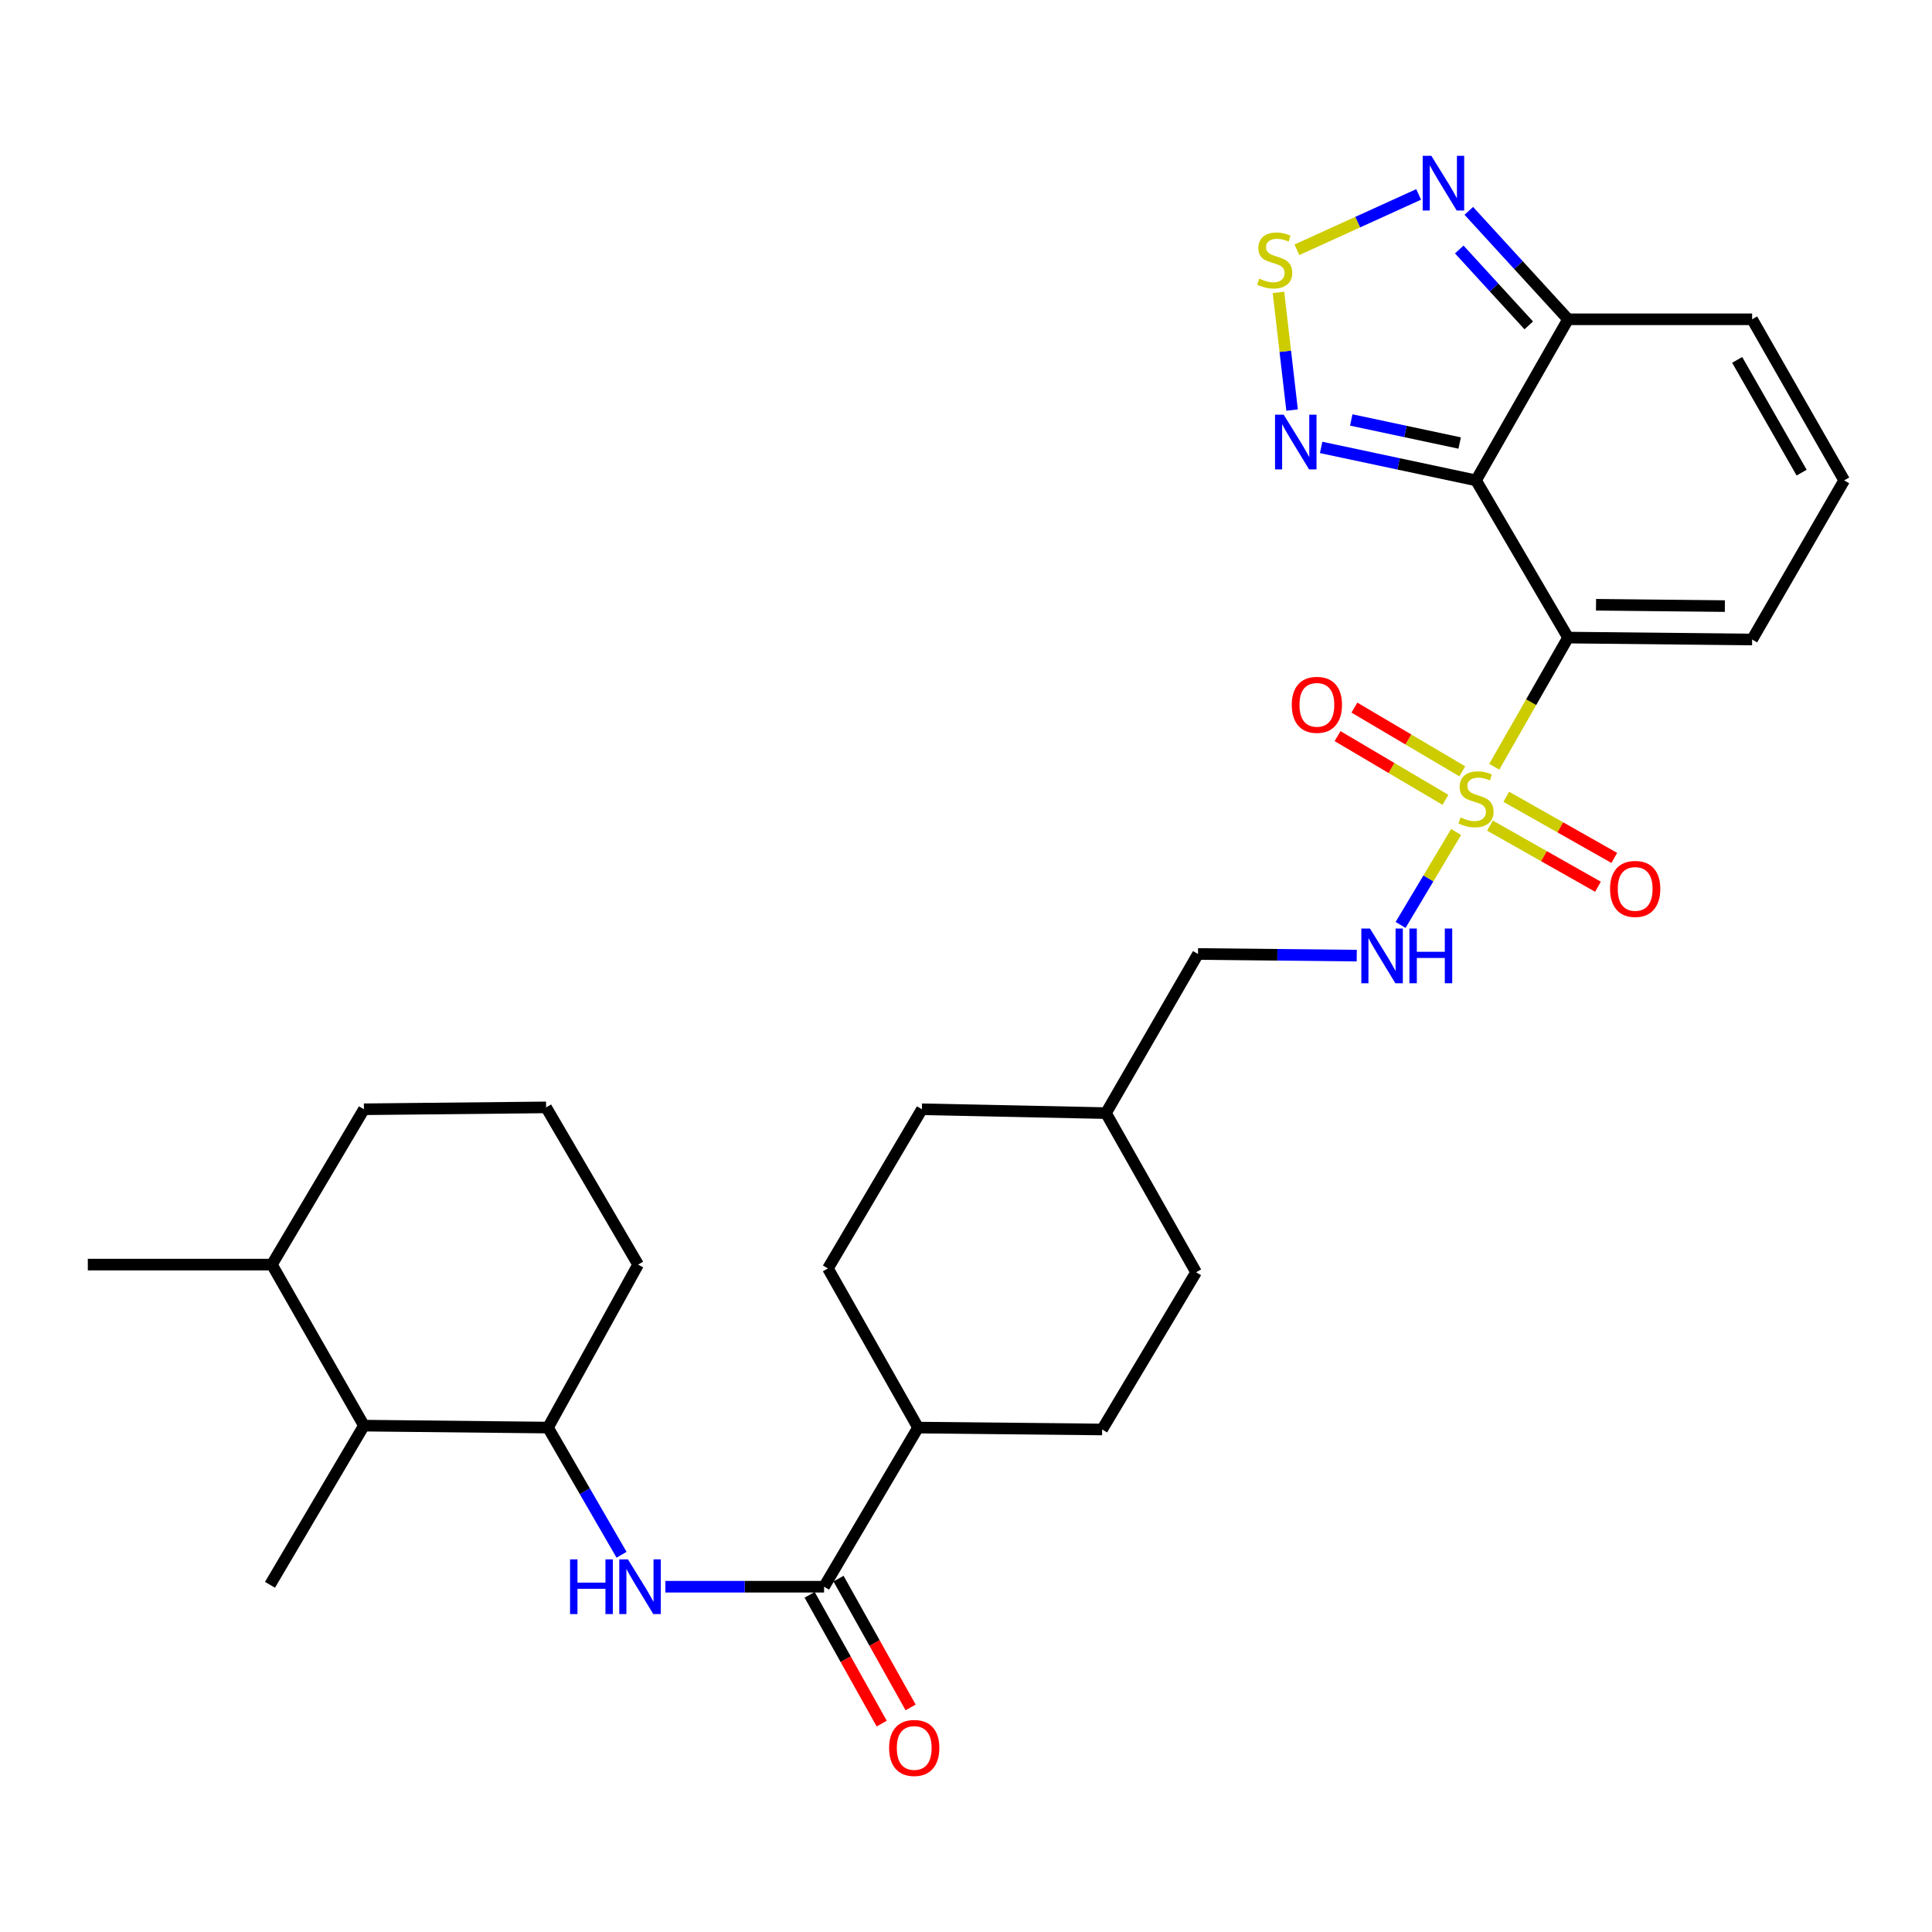 <?xml version='1.0' encoding='iso-8859-1'?>
<svg version='1.1' baseProfile='full'
              xmlns='http://www.w3.org/2000/svg'
                      xmlns:rdkit='http://www.rdkit.org/xml'
                      xmlns:xlink='http://www.w3.org/1999/xlink'
                  xml:space='preserve'
width='1000px' height='1000px' viewBox='0 0 1000 1000'>
<!-- END OF HEADER -->
<rect style='opacity:1.0;fill:#FFFFFF;stroke:none' width='1000' height='1000' x='0' y='0'> </rect>
<path class='bond-0' d='M 773.427,396.874 L 792.53,363.445' style='fill:none;fill-rule:evenodd;stroke:#CCCC00;stroke-width:6px;stroke-linecap:butt;stroke-linejoin:miter;stroke-opacity:1' />
<path class='bond-0' d='M 792.53,363.445 L 811.633,330.016' style='fill:none;fill-rule:evenodd;stroke:#000000;stroke-width:6px;stroke-linecap:butt;stroke-linejoin:miter;stroke-opacity:1' />
<path class='bond-8' d='M 753.68,430.645 L 739.312,454.692' style='fill:none;fill-rule:evenodd;stroke:#CCCC00;stroke-width:6px;stroke-linecap:butt;stroke-linejoin:miter;stroke-opacity:1' />
<path class='bond-8' d='M 739.312,454.692 L 724.944,478.738' style='fill:none;fill-rule:evenodd;stroke:#0000FF;stroke-width:6px;stroke-linecap:butt;stroke-linejoin:miter;stroke-opacity:1' />
<path class='bond-11' d='M 756.874,399.239 L 728.954,382.747' style='fill:none;fill-rule:evenodd;stroke:#CCCC00;stroke-width:6px;stroke-linecap:butt;stroke-linejoin:miter;stroke-opacity:1' />
<path class='bond-11' d='M 728.954,382.747 L 701.034,366.254' style='fill:none;fill-rule:evenodd;stroke:#FF0000;stroke-width:6px;stroke-linecap:butt;stroke-linejoin:miter;stroke-opacity:1' />
<path class='bond-11' d='M 748.155,413.999 L 720.235,397.506' style='fill:none;fill-rule:evenodd;stroke:#CCCC00;stroke-width:6px;stroke-linecap:butt;stroke-linejoin:miter;stroke-opacity:1' />
<path class='bond-11' d='M 720.235,397.506 L 692.316,381.014' style='fill:none;fill-rule:evenodd;stroke:#FF0000;stroke-width:6px;stroke-linecap:butt;stroke-linejoin:miter;stroke-opacity:1' />
<path class='bond-12' d='M 771.211,427.333 L 799.159,443.152' style='fill:none;fill-rule:evenodd;stroke:#CCCC00;stroke-width:6px;stroke-linecap:butt;stroke-linejoin:miter;stroke-opacity:1' />
<path class='bond-12' d='M 799.159,443.152 L 827.106,458.971' style='fill:none;fill-rule:evenodd;stroke:#FF0000;stroke-width:6px;stroke-linecap:butt;stroke-linejoin:miter;stroke-opacity:1' />
<path class='bond-12' d='M 779.655,412.415 L 807.603,428.234' style='fill:none;fill-rule:evenodd;stroke:#CCCC00;stroke-width:6px;stroke-linecap:butt;stroke-linejoin:miter;stroke-opacity:1' />
<path class='bond-12' d='M 807.603,428.234 L 835.551,444.052' style='fill:none;fill-rule:evenodd;stroke:#FF0000;stroke-width:6px;stroke-linecap:butt;stroke-linejoin:miter;stroke-opacity:1' />
<path class='bond-1' d='M 811.633,330.016 L 763.986,248.636' style='fill:none;fill-rule:evenodd;stroke:#000000;stroke-width:6px;stroke-linecap:butt;stroke-linejoin:miter;stroke-opacity:1' />
<path class='bond-10' d='M 811.633,330.016 L 906.899,331.006' style='fill:none;fill-rule:evenodd;stroke:#000000;stroke-width:6px;stroke-linecap:butt;stroke-linejoin:miter;stroke-opacity:1' />
<path class='bond-10' d='M 826.101,313.022 L 892.787,313.716' style='fill:none;fill-rule:evenodd;stroke:#000000;stroke-width:6px;stroke-linecap:butt;stroke-linejoin:miter;stroke-opacity:1' />
<path class='bond-2' d='M 763.986,248.636 L 723.902,240.108' style='fill:none;fill-rule:evenodd;stroke:#000000;stroke-width:6px;stroke-linecap:butt;stroke-linejoin:miter;stroke-opacity:1' />
<path class='bond-2' d='M 723.902,240.108 L 683.817,231.581' style='fill:none;fill-rule:evenodd;stroke:#0000FF;stroke-width:6px;stroke-linecap:butt;stroke-linejoin:miter;stroke-opacity:1' />
<path class='bond-2' d='M 755.528,229.31 L 727.469,223.341' style='fill:none;fill-rule:evenodd;stroke:#000000;stroke-width:6px;stroke-linecap:butt;stroke-linejoin:miter;stroke-opacity:1' />
<path class='bond-2' d='M 727.469,223.341 L 699.41,217.372' style='fill:none;fill-rule:evenodd;stroke:#0000FF;stroke-width:6px;stroke-linecap:butt;stroke-linejoin:miter;stroke-opacity:1' />
<path class='bond-4' d='M 763.986,248.636 L 811.633,165.266' style='fill:none;fill-rule:evenodd;stroke:#000000;stroke-width:6px;stroke-linecap:butt;stroke-linejoin:miter;stroke-opacity:1' />
<path class='bond-3' d='M 668.781,212.256 L 665.258,181.798' style='fill:none;fill-rule:evenodd;stroke:#0000FF;stroke-width:6px;stroke-linecap:butt;stroke-linejoin:miter;stroke-opacity:1' />
<path class='bond-3' d='M 665.258,181.798 L 661.735,151.341' style='fill:none;fill-rule:evenodd;stroke:#CCCC00;stroke-width:6px;stroke-linecap:butt;stroke-linejoin:miter;stroke-opacity:1' />
<path class='bond-31' d='M 671.266,129.286 L 702.782,114.958' style='fill:none;fill-rule:evenodd;stroke:#CCCC00;stroke-width:6px;stroke-linecap:butt;stroke-linejoin:miter;stroke-opacity:1' />
<path class='bond-31' d='M 702.782,114.958 L 734.297,100.63' style='fill:none;fill-rule:evenodd;stroke:#0000FF;stroke-width:6px;stroke-linecap:butt;stroke-linejoin:miter;stroke-opacity:1' />
<path class='bond-5' d='M 811.633,165.266 L 785.941,137.203' style='fill:none;fill-rule:evenodd;stroke:#000000;stroke-width:6px;stroke-linecap:butt;stroke-linejoin:miter;stroke-opacity:1' />
<path class='bond-5' d='M 785.941,137.203 L 760.248,109.14' style='fill:none;fill-rule:evenodd;stroke:#0000FF;stroke-width:6px;stroke-linecap:butt;stroke-linejoin:miter;stroke-opacity:1' />
<path class='bond-5' d='M 791.282,168.423 L 773.297,148.779' style='fill:none;fill-rule:evenodd;stroke:#000000;stroke-width:6px;stroke-linecap:butt;stroke-linejoin:miter;stroke-opacity:1' />
<path class='bond-5' d='M 773.297,148.779 L 755.312,129.135' style='fill:none;fill-rule:evenodd;stroke:#0000FF;stroke-width:6px;stroke-linecap:butt;stroke-linejoin:miter;stroke-opacity:1' />
<path class='bond-30' d='M 811.633,165.266 L 906.899,165.266' style='fill:none;fill-rule:evenodd;stroke:#000000;stroke-width:6px;stroke-linecap:butt;stroke-linejoin:miter;stroke-opacity:1' />
<path class='bond-6' d='M 426.544,821.284 L 475.181,738.914' style='fill:none;fill-rule:evenodd;stroke:#000000;stroke-width:6px;stroke-linecap:butt;stroke-linejoin:miter;stroke-opacity:1' />
<path class='bond-7' d='M 426.544,821.284 L 385.472,821.284' style='fill:none;fill-rule:evenodd;stroke:#000000;stroke-width:6px;stroke-linecap:butt;stroke-linejoin:miter;stroke-opacity:1' />
<path class='bond-7' d='M 385.472,821.284 L 344.4,821.284' style='fill:none;fill-rule:evenodd;stroke:#0000FF;stroke-width:6px;stroke-linecap:butt;stroke-linejoin:miter;stroke-opacity:1' />
<path class='bond-17' d='M 419.064,825.47 L 437.717,858.801' style='fill:none;fill-rule:evenodd;stroke:#000000;stroke-width:6px;stroke-linecap:butt;stroke-linejoin:miter;stroke-opacity:1' />
<path class='bond-17' d='M 437.717,858.801 L 456.37,892.132' style='fill:none;fill-rule:evenodd;stroke:#FF0000;stroke-width:6px;stroke-linecap:butt;stroke-linejoin:miter;stroke-opacity:1' />
<path class='bond-17' d='M 434.024,817.098 L 452.677,850.429' style='fill:none;fill-rule:evenodd;stroke:#000000;stroke-width:6px;stroke-linecap:butt;stroke-linejoin:miter;stroke-opacity:1' />
<path class='bond-17' d='M 452.677,850.429 L 471.33,883.76' style='fill:none;fill-rule:evenodd;stroke:#FF0000;stroke-width:6px;stroke-linecap:butt;stroke-linejoin:miter;stroke-opacity:1' />
<path class='bond-9' d='M 321.714,804.745 L 302.678,771.83' style='fill:none;fill-rule:evenodd;stroke:#0000FF;stroke-width:6px;stroke-linecap:butt;stroke-linejoin:miter;stroke-opacity:1' />
<path class='bond-9' d='M 302.678,771.83 L 283.641,738.914' style='fill:none;fill-rule:evenodd;stroke:#000000;stroke-width:6px;stroke-linecap:butt;stroke-linejoin:miter;stroke-opacity:1' />
<path class='bond-21' d='M 702.246,494.629 L 661.165,494.202' style='fill:none;fill-rule:evenodd;stroke:#0000FF;stroke-width:6px;stroke-linecap:butt;stroke-linejoin:miter;stroke-opacity:1' />
<path class='bond-21' d='M 661.165,494.202 L 620.084,493.775' style='fill:none;fill-rule:evenodd;stroke:#000000;stroke-width:6px;stroke-linecap:butt;stroke-linejoin:miter;stroke-opacity:1' />
<path class='bond-13' d='M 283.641,738.914 L 188.367,737.905' style='fill:none;fill-rule:evenodd;stroke:#000000;stroke-width:6px;stroke-linecap:butt;stroke-linejoin:miter;stroke-opacity:1' />
<path class='bond-25' d='M 283.641,738.914 L 330.288,654.553' style='fill:none;fill-rule:evenodd;stroke:#000000;stroke-width:6px;stroke-linecap:butt;stroke-linejoin:miter;stroke-opacity:1' />
<path class='bond-14' d='M 906.899,331.006 L 954.545,248.636' style='fill:none;fill-rule:evenodd;stroke:#000000;stroke-width:6px;stroke-linecap:butt;stroke-linejoin:miter;stroke-opacity:1' />
<path class='bond-20' d='M 188.367,737.905 L 140.729,654.553' style='fill:none;fill-rule:evenodd;stroke:#000000;stroke-width:6px;stroke-linecap:butt;stroke-linejoin:miter;stroke-opacity:1' />
<path class='bond-27' d='M 188.367,737.905 L 139.748,820.294' style='fill:none;fill-rule:evenodd;stroke:#000000;stroke-width:6px;stroke-linecap:butt;stroke-linejoin:miter;stroke-opacity:1' />
<path class='bond-15' d='M 954.545,248.636 L 906.899,165.266' style='fill:none;fill-rule:evenodd;stroke:#000000;stroke-width:6px;stroke-linecap:butt;stroke-linejoin:miter;stroke-opacity:1' />
<path class='bond-15' d='M 932.515,244.636 L 899.162,186.277' style='fill:none;fill-rule:evenodd;stroke:#000000;stroke-width:6px;stroke-linecap:butt;stroke-linejoin:miter;stroke-opacity:1' />
<path class='bond-16' d='M 475.181,738.914 L 570.466,739.895' style='fill:none;fill-rule:evenodd;stroke:#000000;stroke-width:6px;stroke-linecap:butt;stroke-linejoin:miter;stroke-opacity:1' />
<path class='bond-32' d='M 475.181,738.914 L 428.534,656.534' style='fill:none;fill-rule:evenodd;stroke:#000000;stroke-width:6px;stroke-linecap:butt;stroke-linejoin:miter;stroke-opacity:1' />
<path class='bond-18' d='M 428.534,656.534 L 477.172,574.155' style='fill:none;fill-rule:evenodd;stroke:#000000;stroke-width:6px;stroke-linecap:butt;stroke-linejoin:miter;stroke-opacity:1' />
<path class='bond-19' d='M 570.466,739.895 L 619.093,658.515' style='fill:none;fill-rule:evenodd;stroke:#000000;stroke-width:6px;stroke-linecap:butt;stroke-linejoin:miter;stroke-opacity:1' />
<path class='bond-29' d='M 140.729,654.553 L 45.455,654.553' style='fill:none;fill-rule:evenodd;stroke:#000000;stroke-width:6px;stroke-linecap:butt;stroke-linejoin:miter;stroke-opacity:1' />
<path class='bond-33' d='M 140.729,654.553 L 188.367,574.155' style='fill:none;fill-rule:evenodd;stroke:#000000;stroke-width:6px;stroke-linecap:butt;stroke-linejoin:miter;stroke-opacity:1' />
<path class='bond-24' d='M 620.084,493.775 L 572.447,576.145' style='fill:none;fill-rule:evenodd;stroke:#000000;stroke-width:6px;stroke-linecap:butt;stroke-linejoin:miter;stroke-opacity:1' />
<path class='bond-22' d='M 477.172,574.155 L 572.447,576.145' style='fill:none;fill-rule:evenodd;stroke:#000000;stroke-width:6px;stroke-linecap:butt;stroke-linejoin:miter;stroke-opacity:1' />
<path class='bond-23' d='M 619.093,658.515 L 572.447,576.145' style='fill:none;fill-rule:evenodd;stroke:#000000;stroke-width:6px;stroke-linecap:butt;stroke-linejoin:miter;stroke-opacity:1' />
<path class='bond-26' d='M 330.288,654.553 L 282.66,573.183' style='fill:none;fill-rule:evenodd;stroke:#000000;stroke-width:6px;stroke-linecap:butt;stroke-linejoin:miter;stroke-opacity:1' />
<path class='bond-28' d='M 282.66,573.183 L 188.367,574.155' style='fill:none;fill-rule:evenodd;stroke:#000000;stroke-width:6px;stroke-linecap:butt;stroke-linejoin:miter;stroke-opacity:1' />
<path  class='atom-0' d='M 755.986 423.115
Q 756.306 423.235, 757.626 423.795
Q 758.946 424.355, 760.386 424.715
Q 761.866 425.035, 763.306 425.035
Q 765.986 425.035, 767.546 423.755
Q 769.106 422.435, 769.106 420.155
Q 769.106 418.595, 768.306 417.635
Q 767.546 416.675, 766.346 416.155
Q 765.146 415.635, 763.146 415.035
Q 760.626 414.275, 759.106 413.555
Q 757.626 412.835, 756.546 411.315
Q 755.506 409.795, 755.506 407.235
Q 755.506 403.675, 757.906 401.475
Q 760.346 399.275, 765.146 399.275
Q 768.426 399.275, 772.146 400.835
L 771.226 403.915
Q 767.826 402.515, 765.266 402.515
Q 762.506 402.515, 760.986 403.675
Q 759.466 404.795, 759.506 406.755
Q 759.506 408.275, 760.266 409.195
Q 761.066 410.115, 762.186 410.635
Q 763.346 411.155, 765.266 411.755
Q 767.826 412.555, 769.346 413.355
Q 770.866 414.155, 771.946 415.795
Q 773.066 417.395, 773.066 420.155
Q 773.066 424.075, 770.426 426.195
Q 767.826 428.275, 763.466 428.275
Q 760.946 428.275, 759.026 427.715
Q 757.146 427.195, 754.906 426.275
L 755.986 423.115
' fill='#CCCC00'/>
<path  class='atom-3' d='M 664.433 214.629
L 673.713 229.629
Q 674.633 231.109, 676.113 233.789
Q 677.593 236.469, 677.673 236.629
L 677.673 214.629
L 681.433 214.629
L 681.433 242.949
L 677.553 242.949
L 667.593 226.549
Q 666.433 224.629, 665.193 222.429
Q 663.993 220.229, 663.633 219.549
L 663.633 242.949
L 659.953 242.949
L 659.953 214.629
L 664.433 214.629
' fill='#0000FF'/>
<path  class='atom-4' d='M 651.788 144.224
Q 652.108 144.344, 653.428 144.904
Q 654.748 145.464, 656.188 145.824
Q 657.668 146.144, 659.108 146.144
Q 661.788 146.144, 663.348 144.864
Q 664.908 143.544, 664.908 141.264
Q 664.908 139.704, 664.108 138.744
Q 663.348 137.784, 662.148 137.264
Q 660.948 136.744, 658.948 136.144
Q 656.428 135.384, 654.908 134.664
Q 653.428 133.944, 652.348 132.424
Q 651.308 130.904, 651.308 128.344
Q 651.308 124.784, 653.708 122.584
Q 656.148 120.384, 660.948 120.384
Q 664.228 120.384, 667.948 121.944
L 667.028 125.024
Q 663.628 123.624, 661.068 123.624
Q 658.308 123.624, 656.788 124.784
Q 655.268 125.904, 655.308 127.864
Q 655.308 129.384, 656.068 130.304
Q 656.868 131.224, 657.988 131.744
Q 659.148 132.264, 661.068 132.864
Q 663.628 133.664, 665.148 134.464
Q 666.668 135.264, 667.748 136.904
Q 668.868 138.504, 668.868 141.264
Q 668.868 145.184, 666.228 147.304
Q 663.628 149.384, 659.268 149.384
Q 656.748 149.384, 654.828 148.824
Q 652.948 148.304, 650.708 147.384
L 651.788 144.224
' fill='#CCCC00'/>
<path  class='atom-6' d='M 740.86 80.64
L 750.14 95.64
Q 751.06 97.12, 752.54 99.8
Q 754.02 102.48, 754.1 102.64
L 754.1 80.64
L 757.86 80.64
L 757.86 108.96
L 753.98 108.96
L 744.02 92.56
Q 742.86 90.64, 741.62 88.44
Q 740.42 86.24, 740.06 85.56
L 740.06 108.96
L 736.38 108.96
L 736.38 80.64
L 740.86 80.64
' fill='#0000FF'/>
<path  class='atom-8' d='M 295.059 807.124
L 298.899 807.124
L 298.899 819.164
L 313.379 819.164
L 313.379 807.124
L 317.219 807.124
L 317.219 835.444
L 313.379 835.444
L 313.379 822.364
L 298.899 822.364
L 298.899 835.444
L 295.059 835.444
L 295.059 807.124
' fill='#0000FF'/>
<path  class='atom-8' d='M 325.019 807.124
L 334.299 822.124
Q 335.219 823.604, 336.699 826.284
Q 338.179 828.964, 338.259 829.124
L 338.259 807.124
L 342.019 807.124
L 342.019 835.444
L 338.139 835.444
L 328.179 819.044
Q 327.019 817.124, 325.779 814.924
Q 324.579 812.724, 324.219 812.044
L 324.219 835.444
L 320.539 835.444
L 320.539 807.124
L 325.019 807.124
' fill='#0000FF'/>
<path  class='atom-9' d='M 709.108 480.605
L 718.388 495.605
Q 719.308 497.085, 720.788 499.765
Q 722.268 502.445, 722.348 502.605
L 722.348 480.605
L 726.108 480.605
L 726.108 508.925
L 722.228 508.925
L 712.268 492.525
Q 711.108 490.605, 709.868 488.405
Q 708.668 486.205, 708.308 485.525
L 708.308 508.925
L 704.628 508.925
L 704.628 480.605
L 709.108 480.605
' fill='#0000FF'/>
<path  class='atom-9' d='M 729.508 480.605
L 733.348 480.605
L 733.348 492.645
L 747.828 492.645
L 747.828 480.605
L 751.668 480.605
L 751.668 508.925
L 747.828 508.925
L 747.828 495.845
L 733.348 495.845
L 733.348 508.925
L 729.508 508.925
L 729.508 480.605
' fill='#0000FF'/>
<path  class='atom-12' d='M 668.616 364.819
Q 668.616 358.019, 671.976 354.219
Q 675.336 350.419, 681.616 350.419
Q 687.896 350.419, 691.256 354.219
Q 694.616 358.019, 694.616 364.819
Q 694.616 371.699, 691.216 375.619
Q 687.816 379.499, 681.616 379.499
Q 675.376 379.499, 671.976 375.619
Q 668.616 371.739, 668.616 364.819
M 681.616 376.299
Q 685.936 376.299, 688.256 373.419
Q 690.616 370.499, 690.616 364.819
Q 690.616 359.259, 688.256 356.459
Q 685.936 353.619, 681.616 353.619
Q 677.296 353.619, 674.936 356.419
Q 672.616 359.219, 672.616 364.819
Q 672.616 370.539, 674.936 373.419
Q 677.296 376.299, 681.616 376.299
' fill='#FF0000'/>
<path  class='atom-13' d='M 833.366 460.103
Q 833.366 453.303, 836.726 449.503
Q 840.086 445.703, 846.366 445.703
Q 852.646 445.703, 856.006 449.503
Q 859.366 453.303, 859.366 460.103
Q 859.366 466.983, 855.966 470.903
Q 852.566 474.783, 846.366 474.783
Q 840.126 474.783, 836.726 470.903
Q 833.366 467.023, 833.366 460.103
M 846.366 471.583
Q 850.686 471.583, 853.006 468.703
Q 855.366 465.783, 855.366 460.103
Q 855.366 454.543, 853.006 451.743
Q 850.686 448.903, 846.366 448.903
Q 842.046 448.903, 839.686 451.703
Q 837.366 454.503, 837.366 460.103
Q 837.366 465.823, 839.686 468.703
Q 842.046 471.583, 846.366 471.583
' fill='#FF0000'/>
<path  class='atom-18' d='M 460.2 904.734
Q 460.2 897.934, 463.56 894.134
Q 466.92 890.334, 473.2 890.334
Q 479.48 890.334, 482.84 894.134
Q 486.2 897.934, 486.2 904.734
Q 486.2 911.614, 482.8 915.534
Q 479.4 919.414, 473.2 919.414
Q 466.96 919.414, 463.56 915.534
Q 460.2 911.654, 460.2 904.734
M 473.2 916.214
Q 477.52 916.214, 479.84 913.334
Q 482.2 910.414, 482.2 904.734
Q 482.2 899.174, 479.84 896.374
Q 477.52 893.534, 473.2 893.534
Q 468.88 893.534, 466.52 896.334
Q 464.2 899.134, 464.2 904.734
Q 464.2 910.454, 466.52 913.334
Q 468.88 916.214, 473.2 916.214
' fill='#FF0000'/>
</svg>
